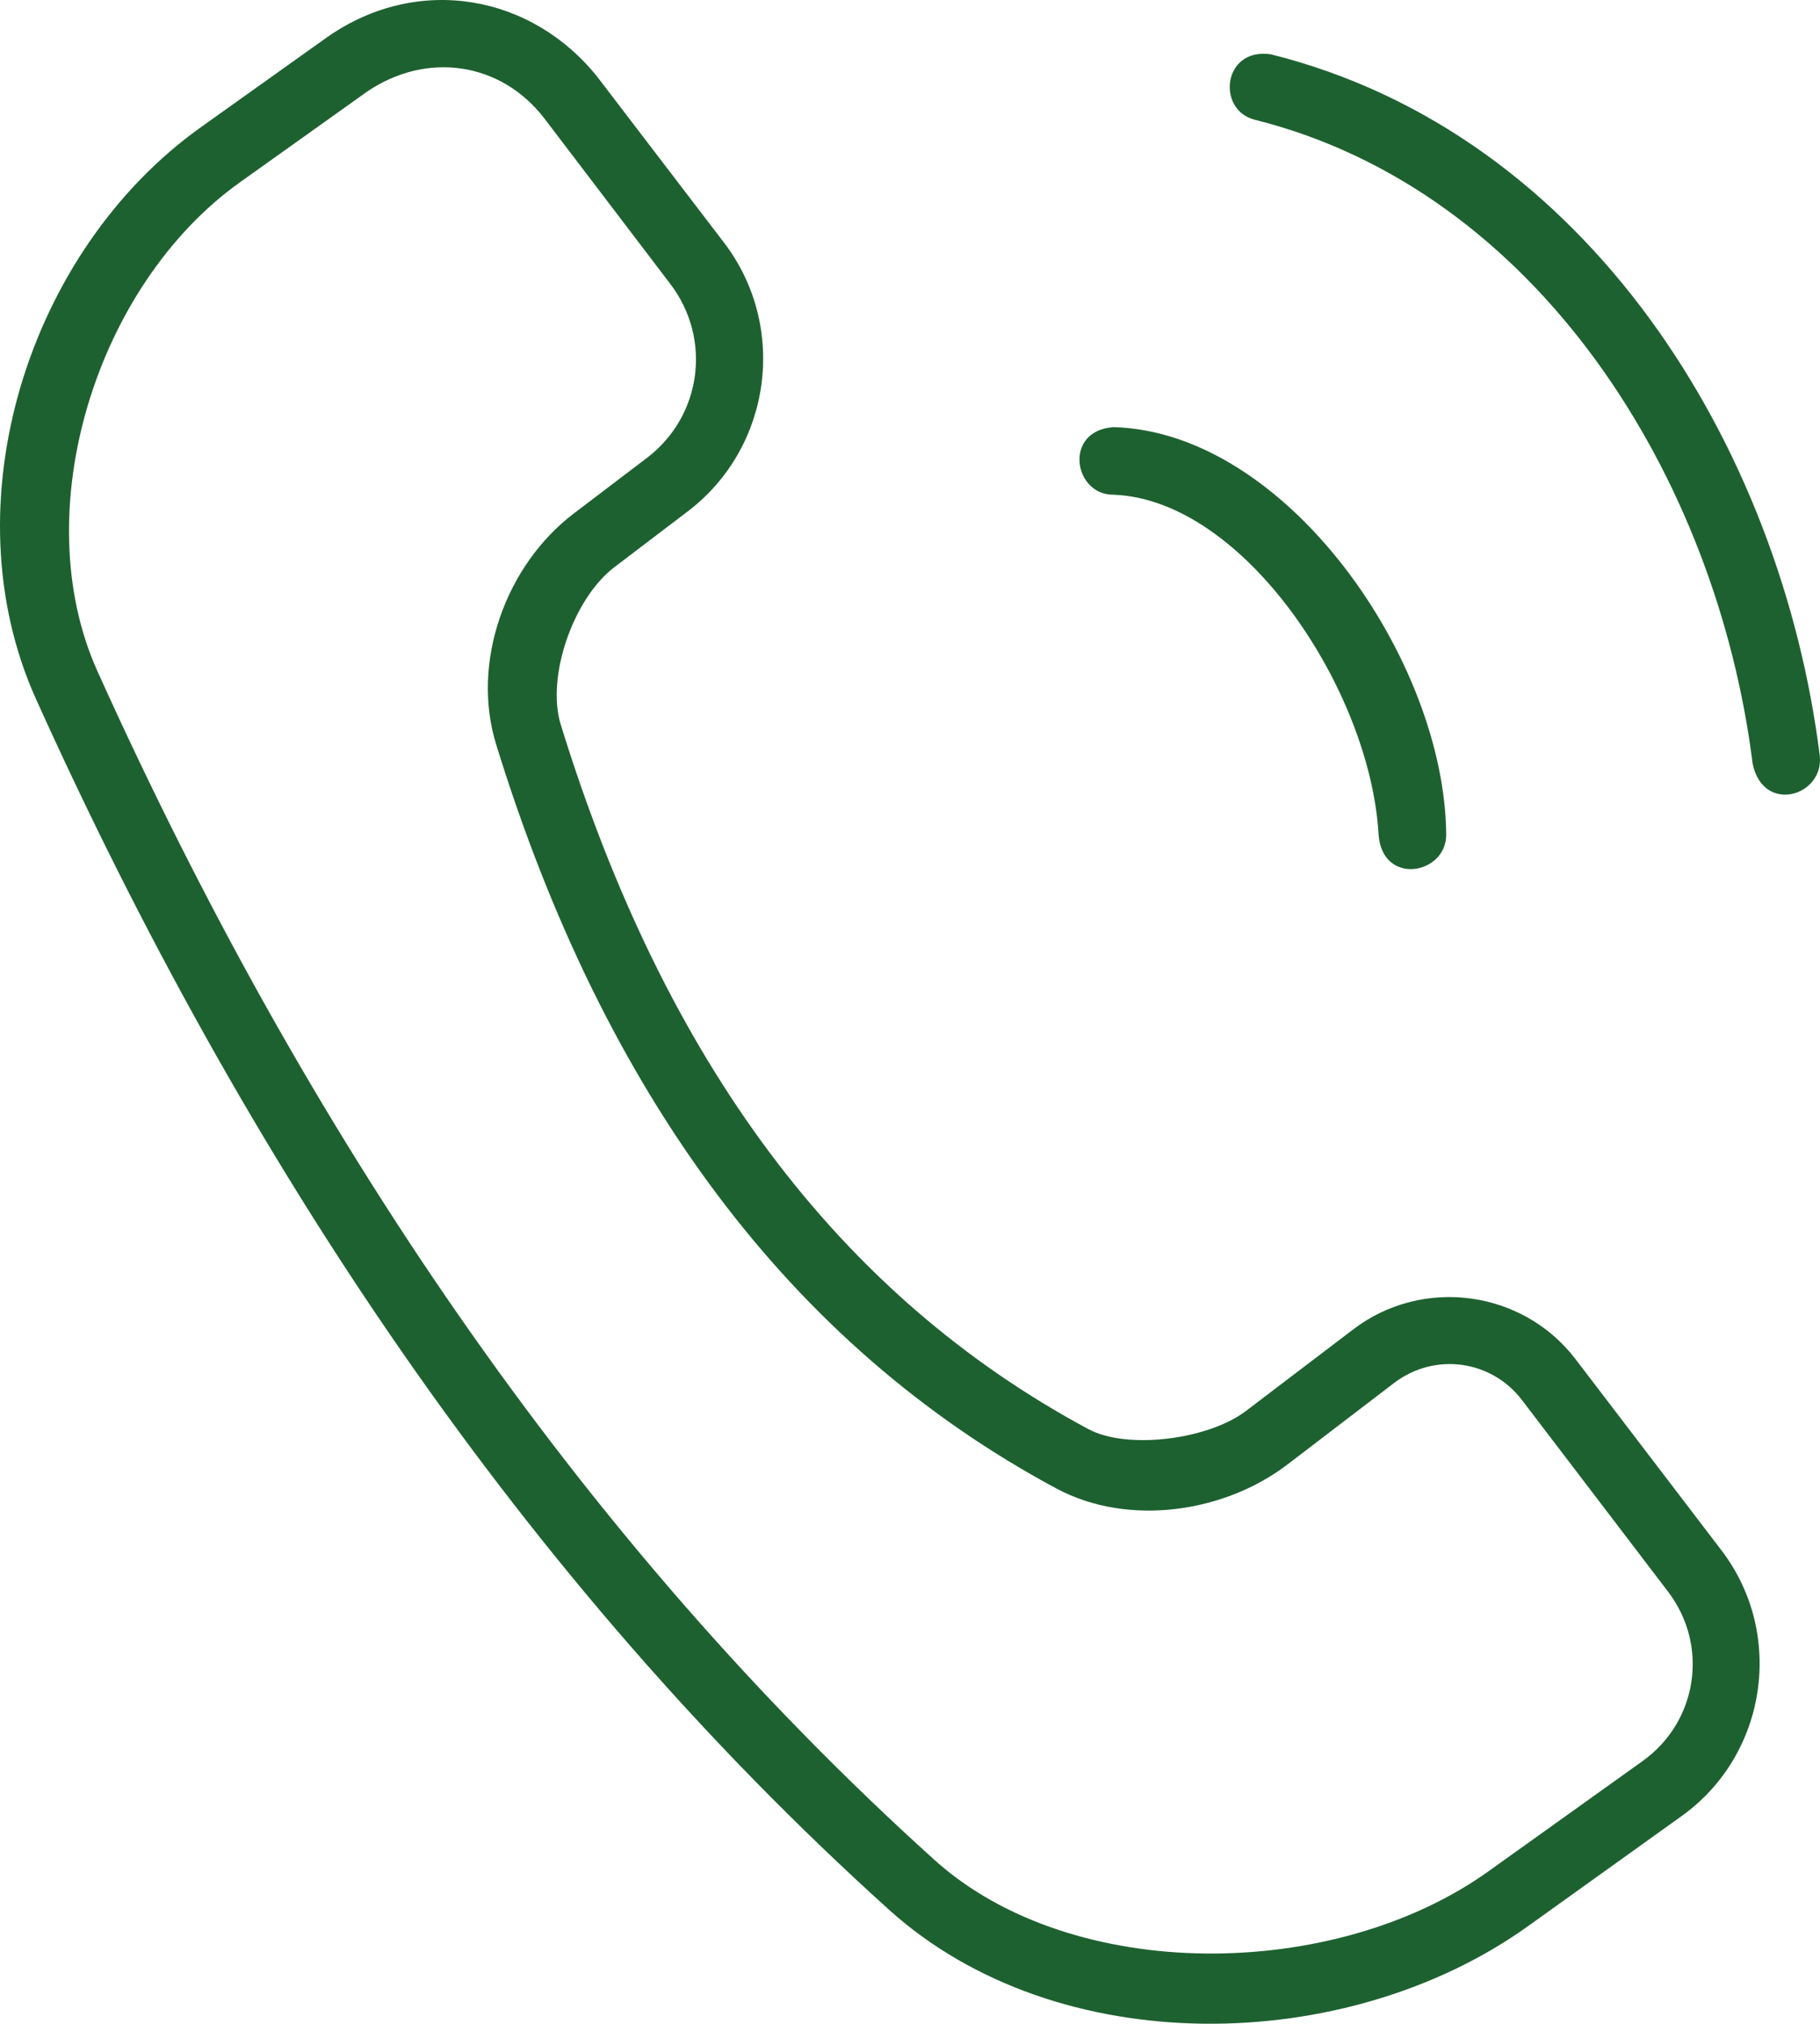 <?xml version="1.0" encoding="UTF-8"?> <svg xmlns="http://www.w3.org/2000/svg" width="295" height="328" viewBox="0 0 295 328" fill="none"> <path d="M53.095 5.978L32.523 20.645C4.563 40.602 -8.408 81.703 5.827 113.279C39.624 188.246 84.749 255.979 144.11 309.531C171.395 334.145 218.247 333.272 247.695 312.167L272.599 294.319C286.423 284.412 289.359 264.813 279.043 251.29L255.388 220.302C246.812 209.059 230.576 206.89 219.334 215.466L201.984 228.66C195.856 233.336 182.714 235.008 176.398 231.617C136.008 209.934 107.759 172.118 90.888 117.431C88.507 109.711 92.92 97.008 99.563 91.94L111.513 82.856C125.089 72.499 127.728 52.923 117.371 39.346L96.927 12.596C86.237 -0.911 67.769 -4.246 53.095 5.978ZM203.372 19.405C249.034 30.821 278.255 77.144 284.091 123.834C285.861 132.028 295.666 128.999 294.964 122.5C288.683 72.251 257.283 21.624 206.008 8.805C198.179 7.638 197.135 17.828 203.372 19.405V19.405ZM88.253 19.219L108.643 46.012C115.417 54.893 113.767 67.419 104.887 74.193L92.948 83.267C82.013 91.608 76.286 107.257 80.421 120.66C97.892 177.295 128.006 218.044 171.212 241.24C182.92 247.525 198.499 245.125 208.643 237.386L225.96 224.15C232.507 219.155 241.709 220.378 246.703 226.925L270.369 257.967C277.032 266.702 275.18 279.022 266.25 285.422L241.293 303.27C216.359 321.139 173.808 321.602 151.451 301.433C93.449 249.108 49.116 182.705 15.803 108.81C4.145 82.95 15.553 46.203 38.882 29.552L59.454 14.885C69.094 8.294 81.176 9.985 88.253 19.219ZM180.474 69.23C172.293 69.804 174.023 80.25 180.474 80.182C201.596 80.947 222.116 111.79 223.453 135.284C224.074 143.651 234.443 141.726 234.411 135.284C234.204 107.03 208.584 69.97 180.474 69.23V69.23Z" fill="#1E6130"></path> </svg> 